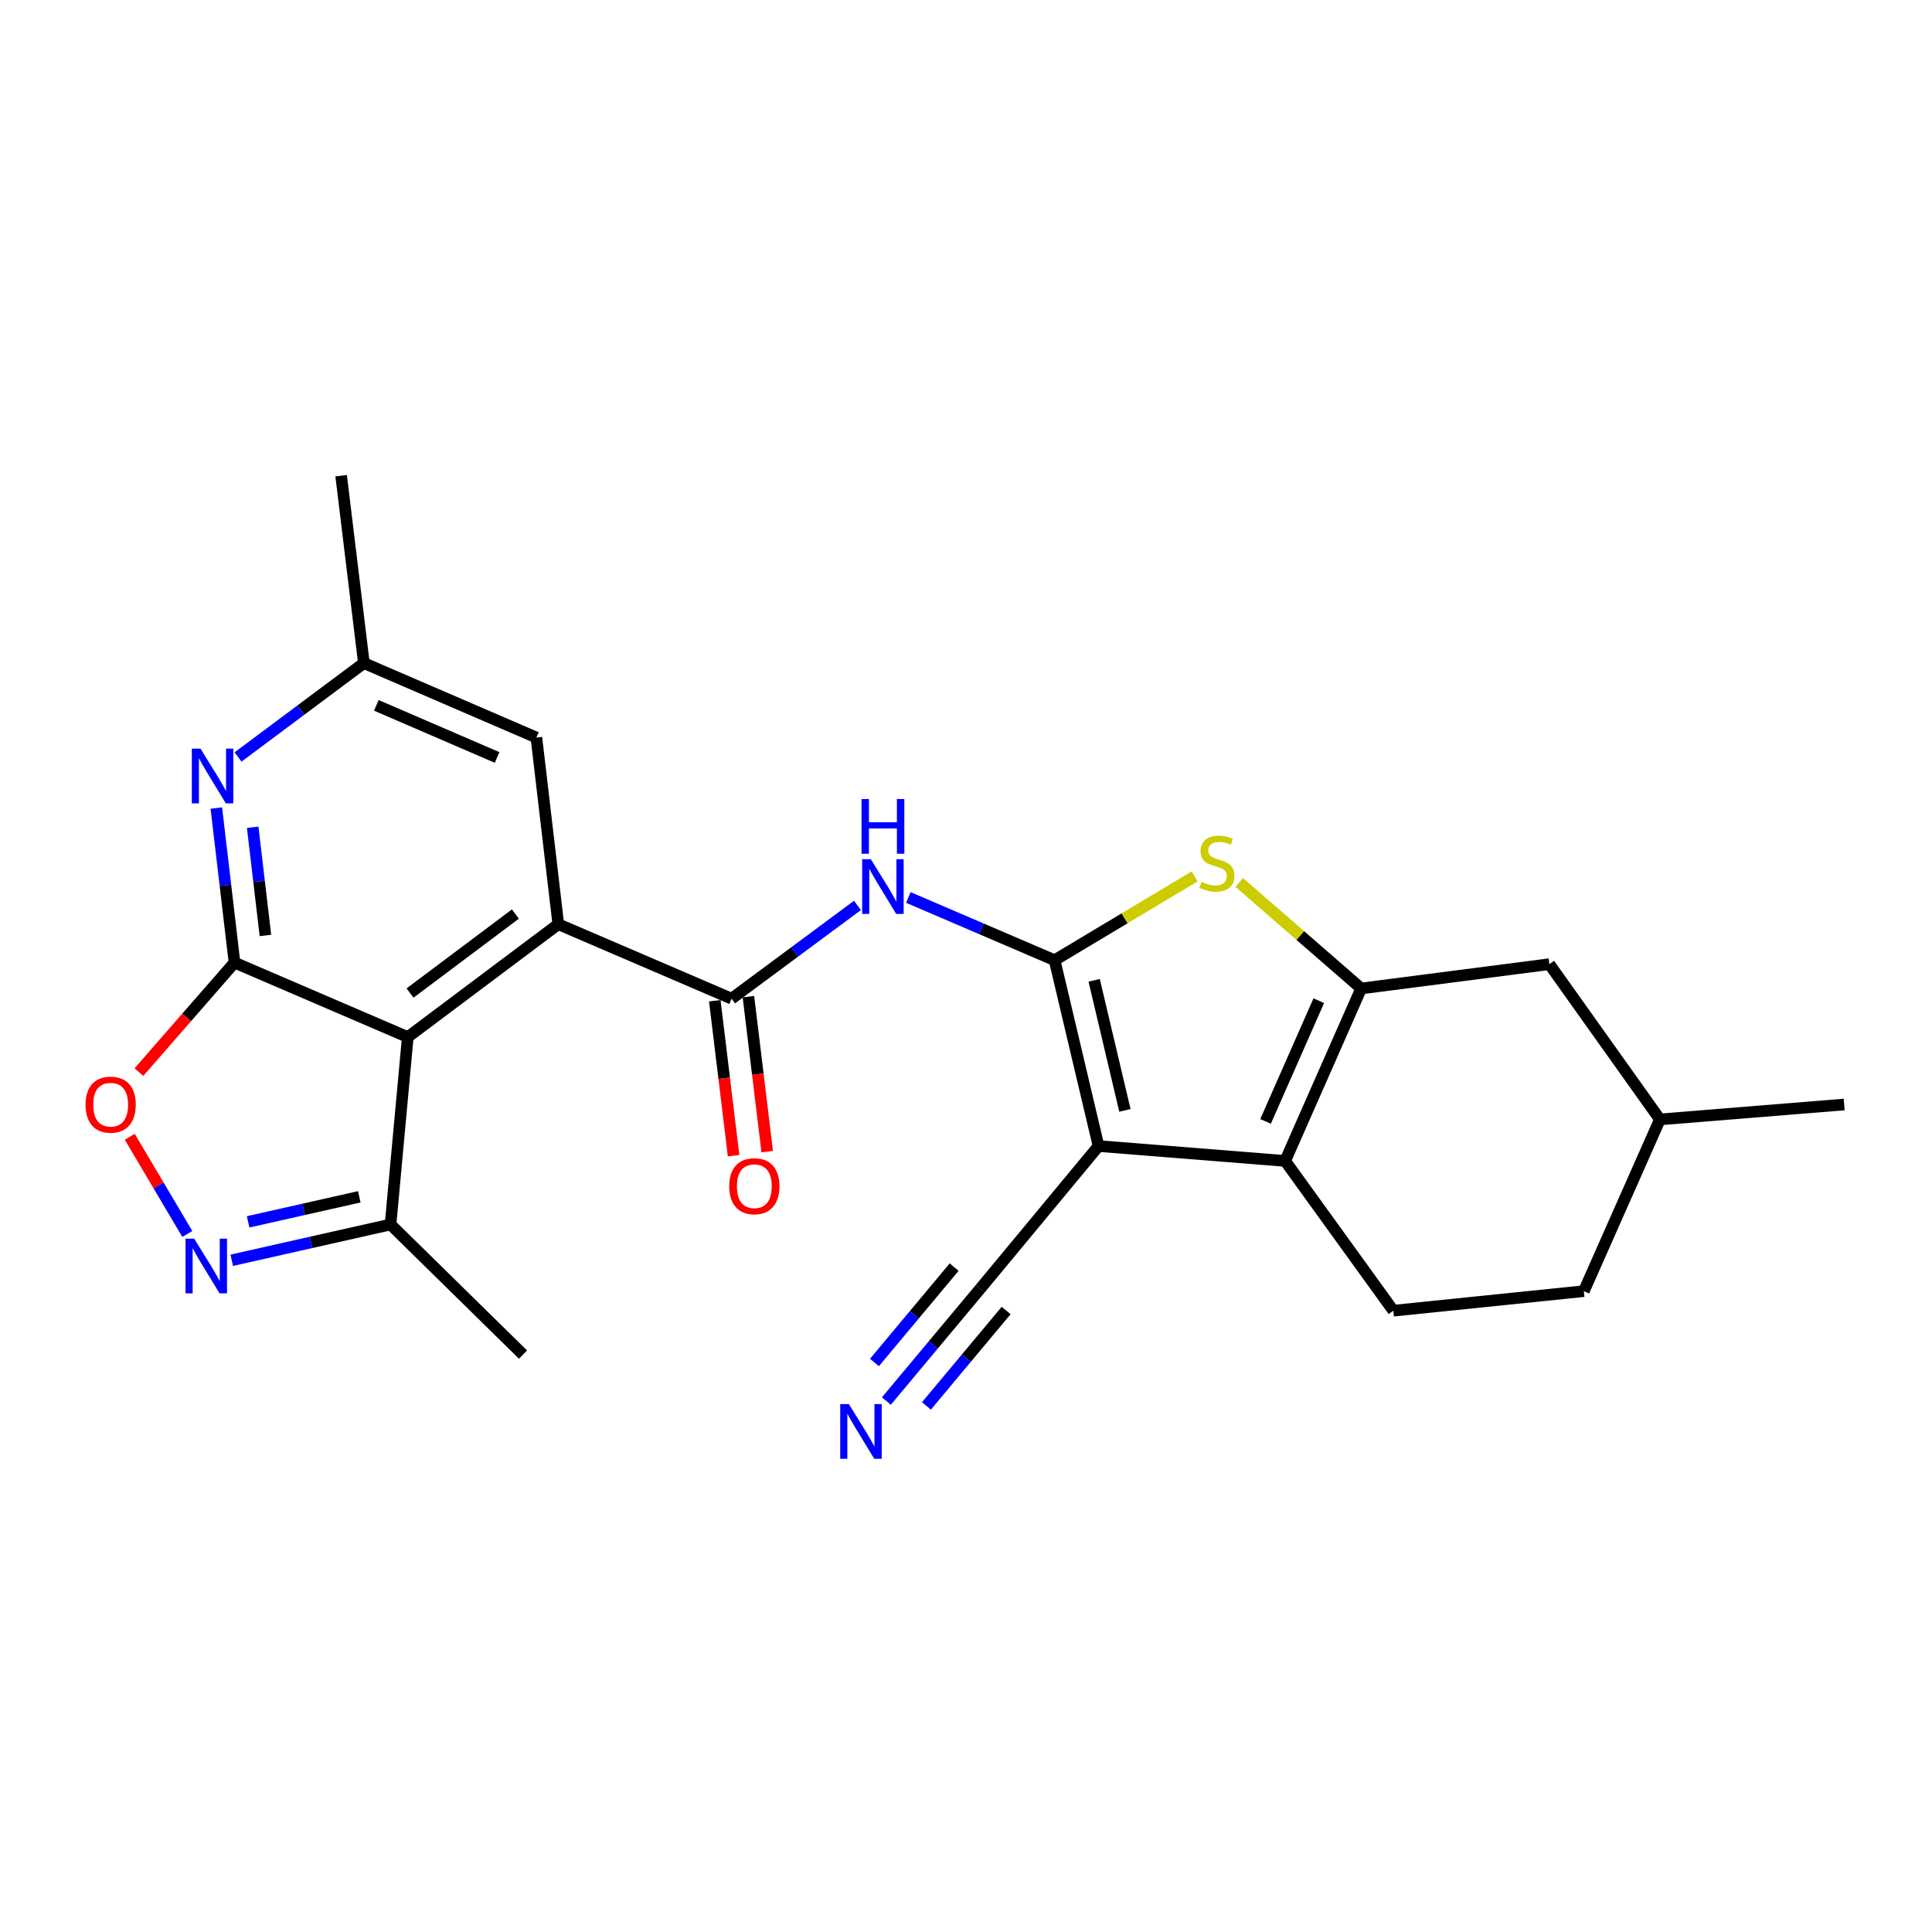 <?xml version='1.0' encoding='iso-8859-1'?>
<svg version='1.1' baseProfile='full'
              xmlns='http://www.w3.org/2000/svg'
                      xmlns:rdkit='http://www.rdkit.org/xml'
                      xmlns:xlink='http://www.w3.org/1999/xlink'
                  xml:space='preserve'
width='1000px' height='1000px' viewBox='0 0 1000 1000'>
<!-- END OF HEADER -->
<rect style='opacity:1.0;fill:#FFFFFF;stroke:none' width='1000' height='1000' x='0' y='0'> </rect>
<path class='bond-0' d='M 545.861,497.013 L 568.604,593.194' style='fill:none;fill-rule:evenodd;stroke:#000000;stroke-width:6px;stroke-linecap:butt;stroke-linejoin:miter;stroke-opacity:1' />
<path class='bond-0' d='M 566.334,507.406 L 582.253,574.732' style='fill:none;fill-rule:evenodd;stroke:#000000;stroke-width:6px;stroke-linecap:butt;stroke-linejoin:miter;stroke-opacity:1' />
<path class='bond-5' d='M 545.861,497.013 L 582.105,475.311' style='fill:none;fill-rule:evenodd;stroke:#000000;stroke-width:6px;stroke-linecap:butt;stroke-linejoin:miter;stroke-opacity:1' />
<path class='bond-5' d='M 582.105,475.311 L 618.349,453.609' style='fill:none;fill-rule:evenodd;stroke:#CCCC00;stroke-width:6px;stroke-linecap:butt;stroke-linejoin:miter;stroke-opacity:1' />
<path class='bond-7' d='M 545.861,497.013 L 508.007,480.77' style='fill:none;fill-rule:evenodd;stroke:#000000;stroke-width:6px;stroke-linecap:butt;stroke-linejoin:miter;stroke-opacity:1' />
<path class='bond-7' d='M 508.007,480.77 L 470.152,464.527' style='fill:none;fill-rule:evenodd;stroke:#0000FF;stroke-width:6px;stroke-linecap:butt;stroke-linejoin:miter;stroke-opacity:1' />
<path class='bond-2' d='M 568.604,593.194 L 665.194,600.898' style='fill:none;fill-rule:evenodd;stroke:#000000;stroke-width:6px;stroke-linecap:butt;stroke-linejoin:miter;stroke-opacity:1' />
<path class='bond-13' d='M 568.604,593.194 L 507.32,667.08' style='fill:none;fill-rule:evenodd;stroke:#000000;stroke-width:6px;stroke-linecap:butt;stroke-linejoin:miter;stroke-opacity:1' />
<path class='bond-1' d='M 211.063,536.79 L 288.972,478.371' style='fill:none;fill-rule:evenodd;stroke:#000000;stroke-width:6px;stroke-linecap:butt;stroke-linejoin:miter;stroke-opacity:1' />
<path class='bond-1' d='M 212.232,514.001 L 266.768,473.107' style='fill:none;fill-rule:evenodd;stroke:#000000;stroke-width:6px;stroke-linecap:butt;stroke-linejoin:miter;stroke-opacity:1' />
<path class='bond-3' d='M 211.063,536.79 L 121.379,498.23' style='fill:none;fill-rule:evenodd;stroke:#000000;stroke-width:6px;stroke-linecap:butt;stroke-linejoin:miter;stroke-opacity:1' />
<path class='bond-12' d='M 211.063,536.79 L 202.141,633.789' style='fill:none;fill-rule:evenodd;stroke:#000000;stroke-width:6px;stroke-linecap:butt;stroke-linejoin:miter;stroke-opacity:1' />
<path class='bond-15' d='M 665.194,600.898 L 721.188,678.417' style='fill:none;fill-rule:evenodd;stroke:#000000;stroke-width:6px;stroke-linecap:butt;stroke-linejoin:miter;stroke-opacity:1' />
<path class='bond-25' d='M 665.194,600.898 L 704.543,511.632' style='fill:none;fill-rule:evenodd;stroke:#000000;stroke-width:6px;stroke-linecap:butt;stroke-linejoin:miter;stroke-opacity:1' />
<path class='bond-25' d='M 655.054,580.437 L 682.598,517.95' style='fill:none;fill-rule:evenodd;stroke:#000000;stroke-width:6px;stroke-linecap:butt;stroke-linejoin:miter;stroke-opacity:1' />
<path class='bond-10' d='M 121.379,498.23 L 96.637,526.58' style='fill:none;fill-rule:evenodd;stroke:#000000;stroke-width:6px;stroke-linecap:butt;stroke-linejoin:miter;stroke-opacity:1' />
<path class='bond-10' d='M 96.637,526.58 L 71.895,554.931' style='fill:none;fill-rule:evenodd;stroke:#FF0000;stroke-width:6px;stroke-linecap:butt;stroke-linejoin:miter;stroke-opacity:1' />
<path class='bond-27' d='M 121.379,498.23 L 116.676,458.235' style='fill:none;fill-rule:evenodd;stroke:#000000;stroke-width:6px;stroke-linecap:butt;stroke-linejoin:miter;stroke-opacity:1' />
<path class='bond-27' d='M 116.676,458.235 L 111.973,418.241' style='fill:none;fill-rule:evenodd;stroke:#0000FF;stroke-width:6px;stroke-linecap:butt;stroke-linejoin:miter;stroke-opacity:1' />
<path class='bond-27' d='M 137.379,484.184 L 134.087,456.188' style='fill:none;fill-rule:evenodd;stroke:#000000;stroke-width:6px;stroke-linecap:butt;stroke-linejoin:miter;stroke-opacity:1' />
<path class='bond-27' d='M 134.087,456.188 L 130.795,428.192' style='fill:none;fill-rule:evenodd;stroke:#0000FF;stroke-width:6px;stroke-linecap:butt;stroke-linejoin:miter;stroke-opacity:1' />
<path class='bond-4' d='M 704.543,511.632 L 672.987,484.192' style='fill:none;fill-rule:evenodd;stroke:#000000;stroke-width:6px;stroke-linecap:butt;stroke-linejoin:miter;stroke-opacity:1' />
<path class='bond-4' d='M 672.987,484.192 L 641.431,456.753' style='fill:none;fill-rule:evenodd;stroke:#CCCC00;stroke-width:6px;stroke-linecap:butt;stroke-linejoin:miter;stroke-opacity:1' />
<path class='bond-17' d='M 704.543,511.632 L 801.941,499.048' style='fill:none;fill-rule:evenodd;stroke:#000000;stroke-width:6px;stroke-linecap:butt;stroke-linejoin:miter;stroke-opacity:1' />
<path class='bond-6' d='M 288.972,478.371 L 378.676,516.911' style='fill:none;fill-rule:evenodd;stroke:#000000;stroke-width:6px;stroke-linecap:butt;stroke-linejoin:miter;stroke-opacity:1' />
<path class='bond-16' d='M 288.972,478.371 L 277.635,381.751' style='fill:none;fill-rule:evenodd;stroke:#000000;stroke-width:6px;stroke-linecap:butt;stroke-linejoin:miter;stroke-opacity:1' />
<path class='bond-8' d='M 443.818,468.645 L 411.247,492.778' style='fill:none;fill-rule:evenodd;stroke:#0000FF;stroke-width:6px;stroke-linecap:butt;stroke-linejoin:miter;stroke-opacity:1' />
<path class='bond-8' d='M 411.247,492.778 L 378.676,516.911' style='fill:none;fill-rule:evenodd;stroke:#000000;stroke-width:6px;stroke-linecap:butt;stroke-linejoin:miter;stroke-opacity:1' />
<path class='bond-19' d='M 369.974,517.967 L 374.84,558.08' style='fill:none;fill-rule:evenodd;stroke:#000000;stroke-width:6px;stroke-linecap:butt;stroke-linejoin:miter;stroke-opacity:1' />
<path class='bond-19' d='M 374.84,558.08 L 379.707,598.194' style='fill:none;fill-rule:evenodd;stroke:#FF0000;stroke-width:6px;stroke-linecap:butt;stroke-linejoin:miter;stroke-opacity:1' />
<path class='bond-19' d='M 387.378,515.856 L 392.245,555.969' style='fill:none;fill-rule:evenodd;stroke:#000000;stroke-width:6px;stroke-linecap:butt;stroke-linejoin:miter;stroke-opacity:1' />
<path class='bond-19' d='M 392.245,555.969 L 397.111,596.082' style='fill:none;fill-rule:evenodd;stroke:#FF0000;stroke-width:6px;stroke-linecap:butt;stroke-linejoin:miter;stroke-opacity:1' />
<path class='bond-9' d='M 119.953,652.314 L 161.047,643.052' style='fill:none;fill-rule:evenodd;stroke:#0000FF;stroke-width:6px;stroke-linecap:butt;stroke-linejoin:miter;stroke-opacity:1' />
<path class='bond-9' d='M 161.047,643.052 L 202.141,633.789' style='fill:none;fill-rule:evenodd;stroke:#000000;stroke-width:6px;stroke-linecap:butt;stroke-linejoin:miter;stroke-opacity:1' />
<path class='bond-9' d='M 128.426,632.432 L 157.192,625.949' style='fill:none;fill-rule:evenodd;stroke:#0000FF;stroke-width:6px;stroke-linecap:butt;stroke-linejoin:miter;stroke-opacity:1' />
<path class='bond-9' d='M 157.192,625.949 L 185.958,619.465' style='fill:none;fill-rule:evenodd;stroke:#000000;stroke-width:6px;stroke-linecap:butt;stroke-linejoin:miter;stroke-opacity:1' />
<path class='bond-28' d='M 96.947,638.697 L 82.055,613.546' style='fill:none;fill-rule:evenodd;stroke:#0000FF;stroke-width:6px;stroke-linecap:butt;stroke-linejoin:miter;stroke-opacity:1' />
<path class='bond-28' d='M 82.055,613.546 L 67.163,588.395' style='fill:none;fill-rule:evenodd;stroke:#FF0000;stroke-width:6px;stroke-linecap:butt;stroke-linejoin:miter;stroke-opacity:1' />
<path class='bond-11' d='M 123.205,391.813 L 155.772,367.512' style='fill:none;fill-rule:evenodd;stroke:#0000FF;stroke-width:6px;stroke-linecap:butt;stroke-linejoin:miter;stroke-opacity:1' />
<path class='bond-11' d='M 155.772,367.512 L 188.34,343.211' style='fill:none;fill-rule:evenodd;stroke:#000000;stroke-width:6px;stroke-linecap:butt;stroke-linejoin:miter;stroke-opacity:1' />
<path class='bond-22' d='M 202.141,633.789 L 270.72,701.141' style='fill:none;fill-rule:evenodd;stroke:#000000;stroke-width:6px;stroke-linecap:butt;stroke-linejoin:miter;stroke-opacity:1' />
<path class='bond-14' d='M 507.32,667.08 L 483.052,696.131' style='fill:none;fill-rule:evenodd;stroke:#000000;stroke-width:6px;stroke-linecap:butt;stroke-linejoin:miter;stroke-opacity:1' />
<path class='bond-14' d='M 483.052,696.131 L 458.783,725.182' style='fill:none;fill-rule:evenodd;stroke:#0000FF;stroke-width:6px;stroke-linecap:butt;stroke-linejoin:miter;stroke-opacity:1' />
<path class='bond-14' d='M 493.866,655.841 L 473.237,680.534' style='fill:none;fill-rule:evenodd;stroke:#000000;stroke-width:6px;stroke-linecap:butt;stroke-linejoin:miter;stroke-opacity:1' />
<path class='bond-14' d='M 473.237,680.534 L 452.609,705.227' style='fill:none;fill-rule:evenodd;stroke:#0000FF;stroke-width:6px;stroke-linecap:butt;stroke-linejoin:miter;stroke-opacity:1' />
<path class='bond-14' d='M 520.775,678.32 L 500.147,703.013' style='fill:none;fill-rule:evenodd;stroke:#000000;stroke-width:6px;stroke-linecap:butt;stroke-linejoin:miter;stroke-opacity:1' />
<path class='bond-14' d='M 500.147,703.013 L 479.518,727.707' style='fill:none;fill-rule:evenodd;stroke:#0000FF;stroke-width:6px;stroke-linecap:butt;stroke-linejoin:miter;stroke-opacity:1' />
<path class='bond-20' d='M 721.188,678.417 L 819.804,668.298' style='fill:none;fill-rule:evenodd;stroke:#000000;stroke-width:6px;stroke-linecap:butt;stroke-linejoin:miter;stroke-opacity:1' />
<path class='bond-18' d='M 277.635,381.751 L 188.34,343.211' style='fill:none;fill-rule:evenodd;stroke:#000000;stroke-width:6px;stroke-linecap:butt;stroke-linejoin:miter;stroke-opacity:1' />
<path class='bond-18' d='M 257.293,392.066 L 194.787,365.088' style='fill:none;fill-rule:evenodd;stroke:#000000;stroke-width:6px;stroke-linecap:butt;stroke-linejoin:miter;stroke-opacity:1' />
<path class='bond-21' d='M 801.941,499.048 L 859.173,579.412' style='fill:none;fill-rule:evenodd;stroke:#000000;stroke-width:6px;stroke-linecap:butt;stroke-linejoin:miter;stroke-opacity:1' />
<path class='bond-23' d='M 188.34,343.211 L 176.574,246.211' style='fill:none;fill-rule:evenodd;stroke:#000000;stroke-width:6px;stroke-linecap:butt;stroke-linejoin:miter;stroke-opacity:1' />
<path class='bond-26' d='M 819.804,668.298 L 859.173,579.412' style='fill:none;fill-rule:evenodd;stroke:#000000;stroke-width:6px;stroke-linecap:butt;stroke-linejoin:miter;stroke-opacity:1' />
<path class='bond-24' d='M 859.173,579.412 L 954.545,571.688' style='fill:none;fill-rule:evenodd;stroke:#000000;stroke-width:6px;stroke-linecap:butt;stroke-linejoin:miter;stroke-opacity:1' />
<path  class='atom-6' d='M 621.877 456.426
Q 622.197 456.546, 623.517 457.106
Q 624.837 457.666, 626.277 458.026
Q 627.757 458.346, 629.197 458.346
Q 631.877 458.346, 633.437 457.066
Q 634.997 455.746, 634.997 453.466
Q 634.997 451.906, 634.197 450.946
Q 633.437 449.986, 632.237 449.466
Q 631.037 448.946, 629.037 448.346
Q 626.517 447.586, 624.997 446.866
Q 623.517 446.146, 622.437 444.626
Q 621.397 443.106, 621.397 440.546
Q 621.397 436.986, 623.797 434.786
Q 626.237 432.586, 631.037 432.586
Q 634.317 432.586, 638.037 434.146
L 637.117 437.226
Q 633.717 435.826, 631.157 435.826
Q 628.397 435.826, 626.877 436.986
Q 625.357 438.106, 625.397 440.066
Q 625.397 441.586, 626.157 442.506
Q 626.957 443.426, 628.077 443.946
Q 629.237 444.466, 631.157 445.066
Q 633.717 445.866, 635.237 446.666
Q 636.757 447.466, 637.837 449.106
Q 638.957 450.706, 638.957 453.466
Q 638.957 457.386, 636.317 459.506
Q 633.717 461.586, 629.357 461.586
Q 626.837 461.586, 624.917 461.026
Q 623.037 460.506, 620.797 459.586
L 621.877 456.426
' fill='#CCCC00'/>
<path  class='atom-8' d='M 450.735 444.721
L 460.015 459.721
Q 460.935 461.201, 462.415 463.881
Q 463.895 466.561, 463.975 466.721
L 463.975 444.721
L 467.735 444.721
L 467.735 473.041
L 463.855 473.041
L 453.895 456.641
Q 452.735 454.721, 451.495 452.521
Q 450.295 450.321, 449.935 449.641
L 449.935 473.041
L 446.255 473.041
L 446.255 444.721
L 450.735 444.721
' fill='#0000FF'/>
<path  class='atom-8' d='M 445.915 413.569
L 449.755 413.569
L 449.755 425.609
L 464.235 425.609
L 464.235 413.569
L 468.075 413.569
L 468.075 441.889
L 464.235 441.889
L 464.235 428.809
L 449.755 428.809
L 449.755 441.889
L 445.915 441.889
L 445.915 413.569
' fill='#0000FF'/>
<path  class='atom-10' d='M 100.509 641.125
L 109.789 656.125
Q 110.709 657.605, 112.189 660.285
Q 113.669 662.965, 113.749 663.125
L 113.749 641.125
L 117.509 641.125
L 117.509 669.445
L 113.629 669.445
L 103.669 653.045
Q 102.509 651.125, 101.269 648.925
Q 100.069 646.725, 99.709 646.045
L 99.709 669.445
L 96.029 669.445
L 96.029 641.125
L 100.509 641.125
' fill='#0000FF'/>
<path  class='atom-11' d='M 44.271 571.768
Q 44.271 564.968, 47.631 561.168
Q 50.991 557.368, 57.271 557.368
Q 63.551 557.368, 66.911 561.168
Q 70.271 564.968, 70.271 571.768
Q 70.271 578.648, 66.871 582.568
Q 63.471 586.448, 57.271 586.448
Q 51.031 586.448, 47.631 582.568
Q 44.271 578.688, 44.271 571.768
M 57.271 583.248
Q 61.591 583.248, 63.911 580.368
Q 66.271 577.448, 66.271 571.768
Q 66.271 566.208, 63.911 563.408
Q 61.591 560.568, 57.271 560.568
Q 52.951 560.568, 50.591 563.368
Q 48.271 566.168, 48.271 571.768
Q 48.271 577.488, 50.591 580.368
Q 52.951 583.248, 57.271 583.248
' fill='#FF0000'/>
<path  class='atom-12' d='M 103.762 387.49
L 113.042 402.49
Q 113.962 403.97, 115.442 406.65
Q 116.922 409.33, 117.002 409.49
L 117.002 387.49
L 120.762 387.49
L 120.762 415.81
L 116.882 415.81
L 106.922 399.41
Q 105.762 397.49, 104.522 395.29
Q 103.322 393.09, 102.962 392.41
L 102.962 415.81
L 99.282 415.81
L 99.282 387.49
L 103.762 387.49
' fill='#0000FF'/>
<path  class='atom-15' d='M 439.378 726.758
L 448.658 741.758
Q 449.578 743.238, 451.058 745.918
Q 452.538 748.598, 452.618 748.758
L 452.618 726.758
L 456.378 726.758
L 456.378 755.078
L 452.498 755.078
L 442.538 738.678
Q 441.378 736.758, 440.138 734.558
Q 438.938 732.358, 438.578 731.678
L 438.578 755.078
L 434.898 755.078
L 434.898 726.758
L 439.378 726.758
' fill='#0000FF'/>
<path  class='atom-20' d='M 377.442 613.981
Q 377.442 607.181, 380.802 603.381
Q 384.162 599.581, 390.442 599.581
Q 396.722 599.581, 400.082 603.381
Q 403.442 607.181, 403.442 613.981
Q 403.442 620.861, 400.042 624.781
Q 396.642 628.661, 390.442 628.661
Q 384.202 628.661, 380.802 624.781
Q 377.442 620.901, 377.442 613.981
M 390.442 625.461
Q 394.762 625.461, 397.082 622.581
Q 399.442 619.661, 399.442 613.981
Q 399.442 608.421, 397.082 605.621
Q 394.762 602.781, 390.442 602.781
Q 386.122 602.781, 383.762 605.581
Q 381.442 608.381, 381.442 613.981
Q 381.442 619.701, 383.762 622.581
Q 386.122 625.461, 390.442 625.461
' fill='#FF0000'/>
</svg>
